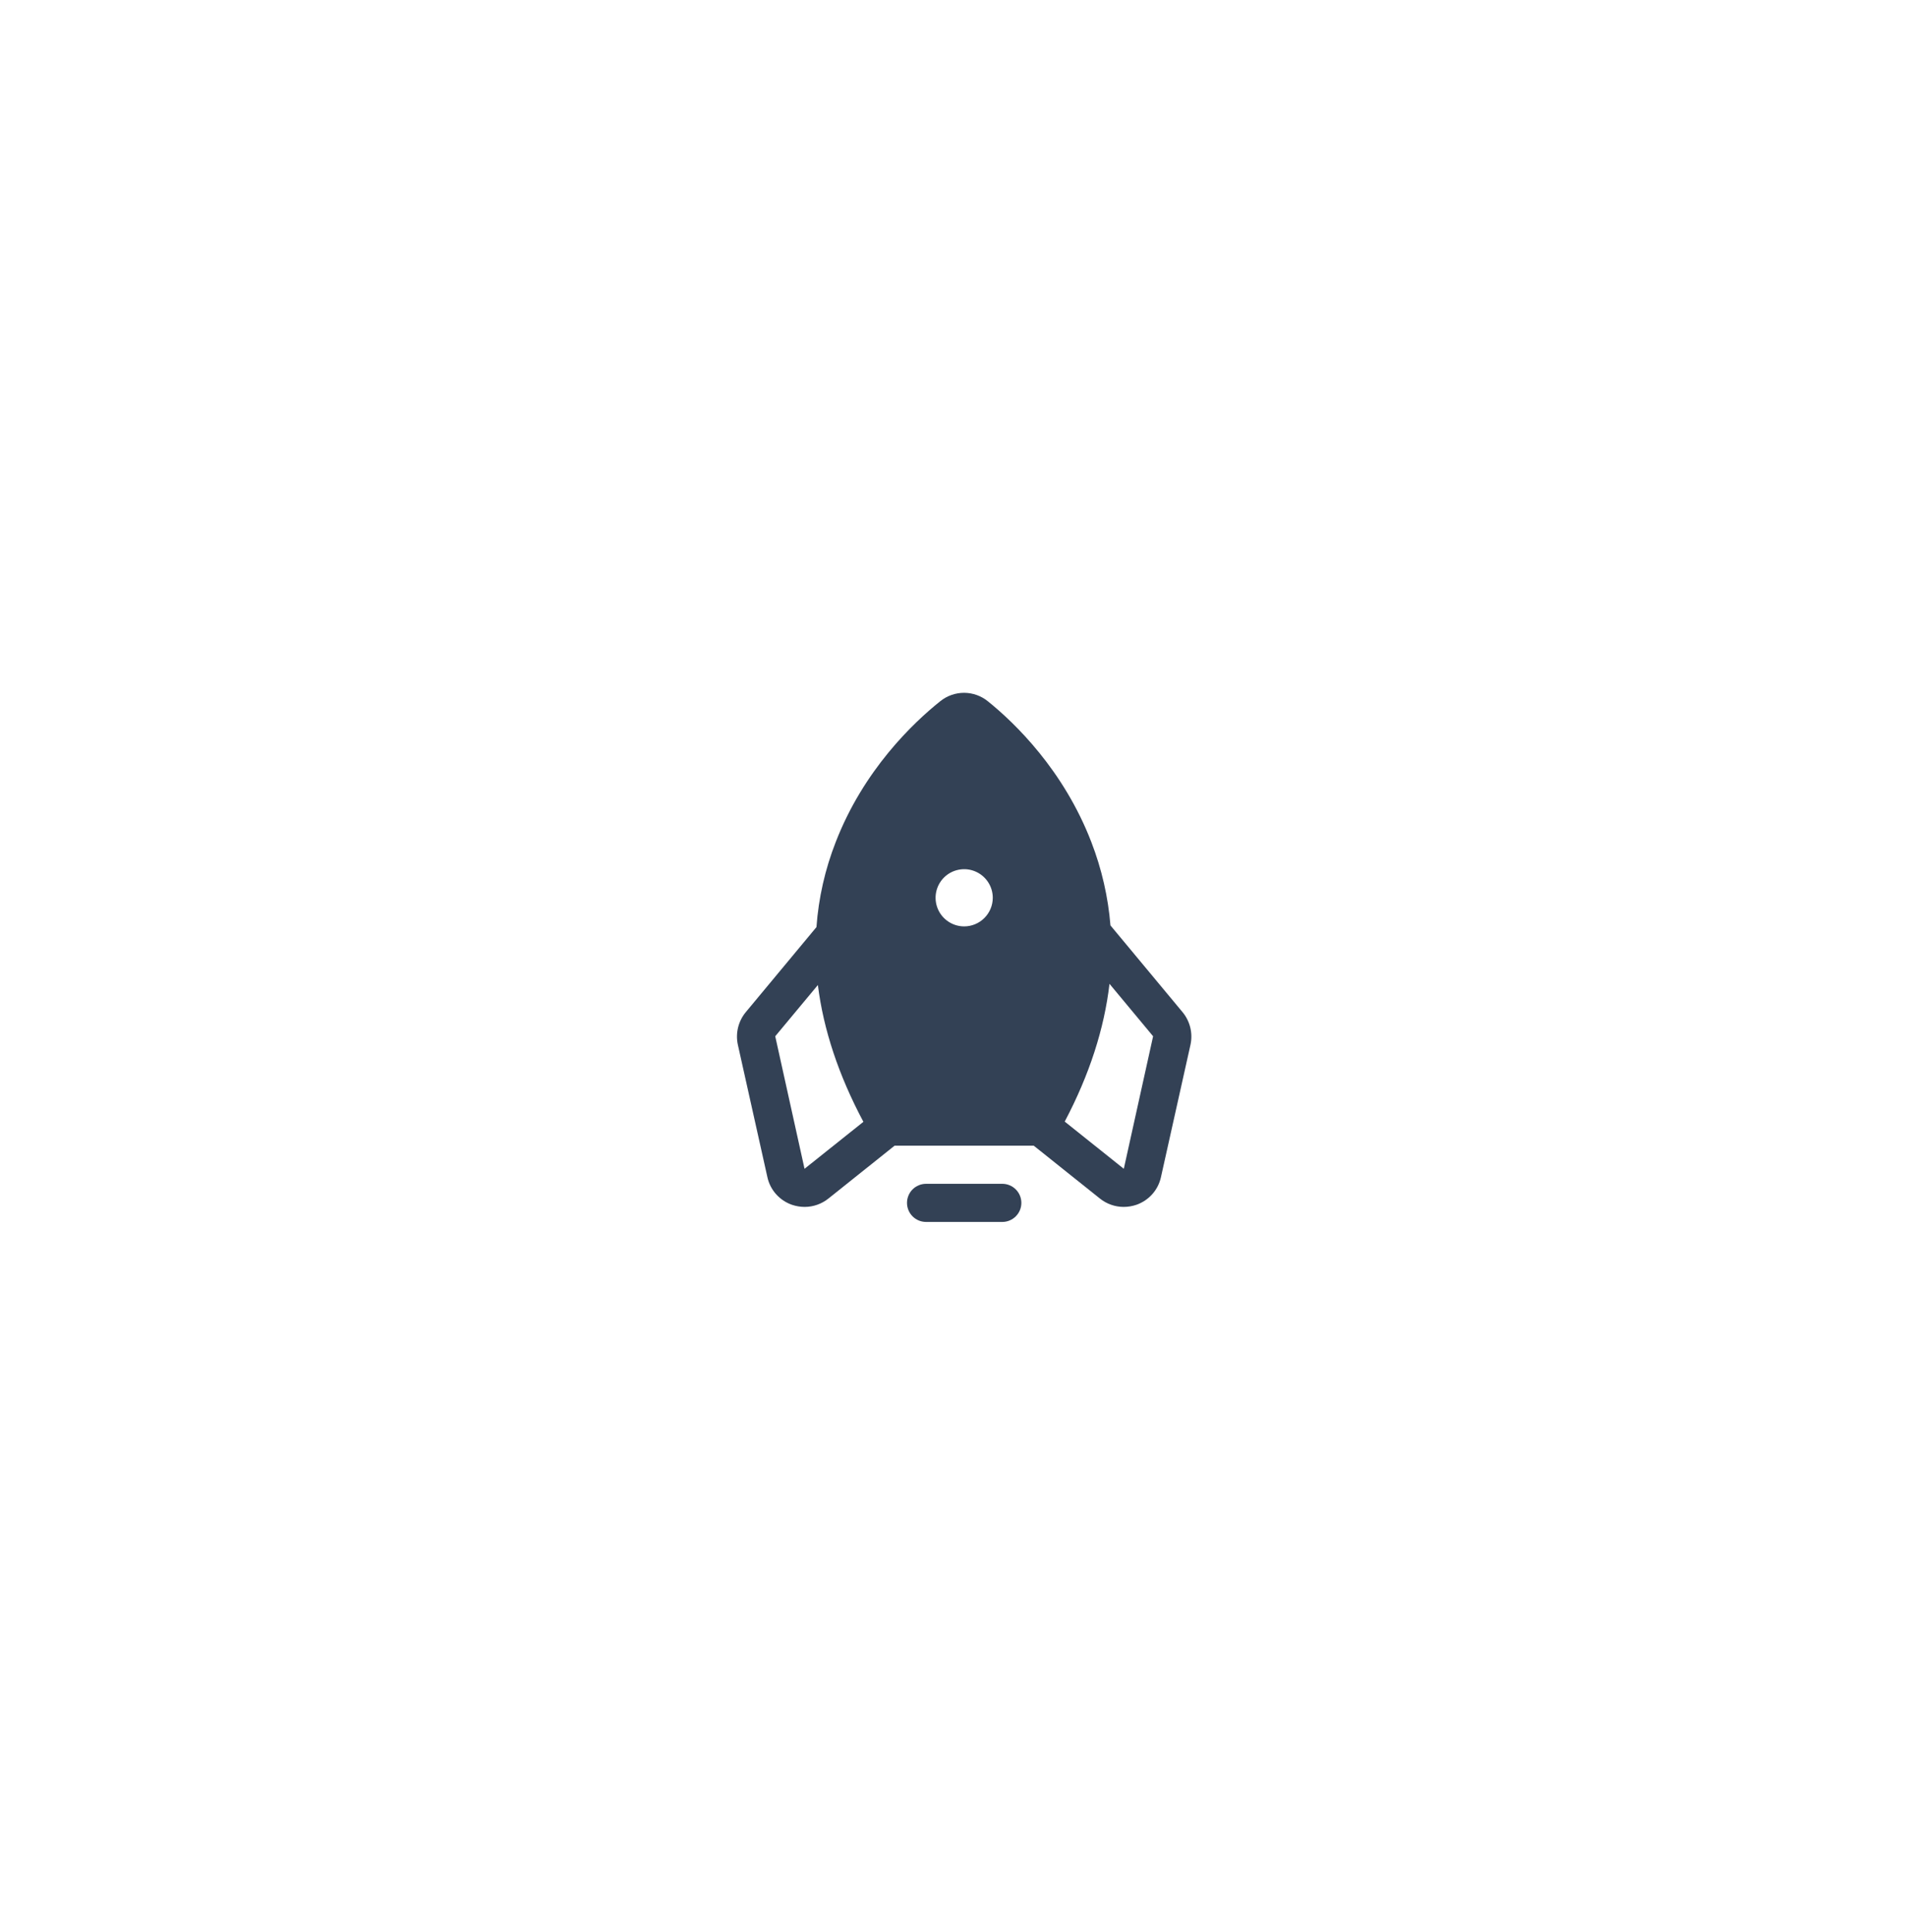 <svg width="75" height="76" viewBox="0 0 75 76" fill="none" xmlns="http://www.w3.org/2000/svg">
<g id="Rocket-f" filter="url(#filter0_d_50_713)">
<rect x="20" y="16.25" width="35" height="35" rx="13" fill="white" shape-rendering="crispEdges"/>
<g id="Vector">
<path d="M39.44 42.562H36.44C36.241 42.562 36.05 42.641 35.909 42.782C35.769 42.922 35.69 43.113 35.69 43.312C35.69 43.511 35.769 43.702 35.909 43.842C36.05 43.983 36.241 44.062 36.44 44.062H39.44C39.639 44.062 39.829 43.983 39.97 43.842C40.111 43.702 40.19 43.511 40.19 43.312C40.19 43.113 40.111 42.922 39.97 42.782C39.829 42.641 39.639 42.562 39.44 42.562Z" fill="#334155"/>
<path d="M46.527 35.803L43.696 32.399C43.604 31.279 43.351 30.177 42.946 29.128C41.858 26.296 39.937 24.44 38.877 23.587C38.613 23.371 38.282 23.252 37.941 23.25C37.6 23.249 37.269 23.364 37.002 23.578C35.933 24.431 33.983 26.287 32.886 29.118C32.466 30.189 32.21 31.317 32.127 32.465L29.352 35.803C29.205 35.978 29.1 36.185 29.044 36.408C28.989 36.63 28.985 36.863 29.033 37.087L30.196 42.299C30.25 42.548 30.368 42.779 30.537 42.969C30.706 43.159 30.921 43.303 31.162 43.387C31.325 43.442 31.495 43.471 31.668 43.471C32.005 43.469 32.332 43.354 32.596 43.143L35.202 41.062H40.677L43.283 43.143C43.547 43.354 43.874 43.469 44.211 43.471C44.384 43.471 44.555 43.442 44.718 43.387C44.958 43.303 45.173 43.159 45.342 42.969C45.511 42.779 45.629 42.548 45.683 42.299L46.846 37.087C46.894 36.863 46.89 36.63 46.835 36.408C46.779 36.185 46.674 35.978 46.527 35.803ZM31.658 41.971L30.505 36.759L32.183 34.743C32.402 36.499 32.999 38.293 33.974 40.124L31.658 41.971ZM37.94 32.437C37.717 32.437 37.5 32.371 37.315 32.247C37.13 32.124 36.985 31.948 36.9 31.742C36.815 31.537 36.793 31.311 36.836 31.092C36.88 30.874 36.987 30.674 37.144 30.516C37.301 30.359 37.502 30.252 37.72 30.209C37.938 30.165 38.164 30.187 38.37 30.273C38.576 30.358 38.751 30.502 38.875 30.687C38.999 30.872 39.065 31.089 39.065 31.312C39.065 31.61 38.946 31.896 38.735 32.107C38.524 32.318 38.238 32.437 37.94 32.437ZM44.221 41.971L41.896 40.115C42.871 38.268 43.452 36.459 43.658 34.696L45.374 36.759L44.221 41.971Z" fill="#334155"/>
</g>
</g>
<defs>
<filter id="filter0_d_50_713" x="0" y="0.25" width="75" height="75" filterUnits="userSpaceOnUse" color-interpolation-filters="sRGB">
<feFlood flood-opacity="0" result="BackgroundImageFix"/>
<feColorMatrix in="SourceAlpha" type="matrix" values="0 0 0 0 0 0 0 0 0 0 0 0 0 0 0 0 0 0 127 0" result="hardAlpha"/>
<feOffset dy="4"/>
<feGaussianBlur stdDeviation="10"/>
<feComposite in2="hardAlpha" operator="out"/>
<feColorMatrix type="matrix" values="0 0 0 0 0.287 0 0 0 0 0.415 0 0 0 0 0.871 0 0 0 0.1 0"/>
<feBlend mode="normal" in2="BackgroundImageFix" result="effect1_dropShadow_50_713"/>
<feBlend mode="normal" in="SourceGraphic" in2="effect1_dropShadow_50_713" result="shape"/>
</filter>
</defs>
</svg>

